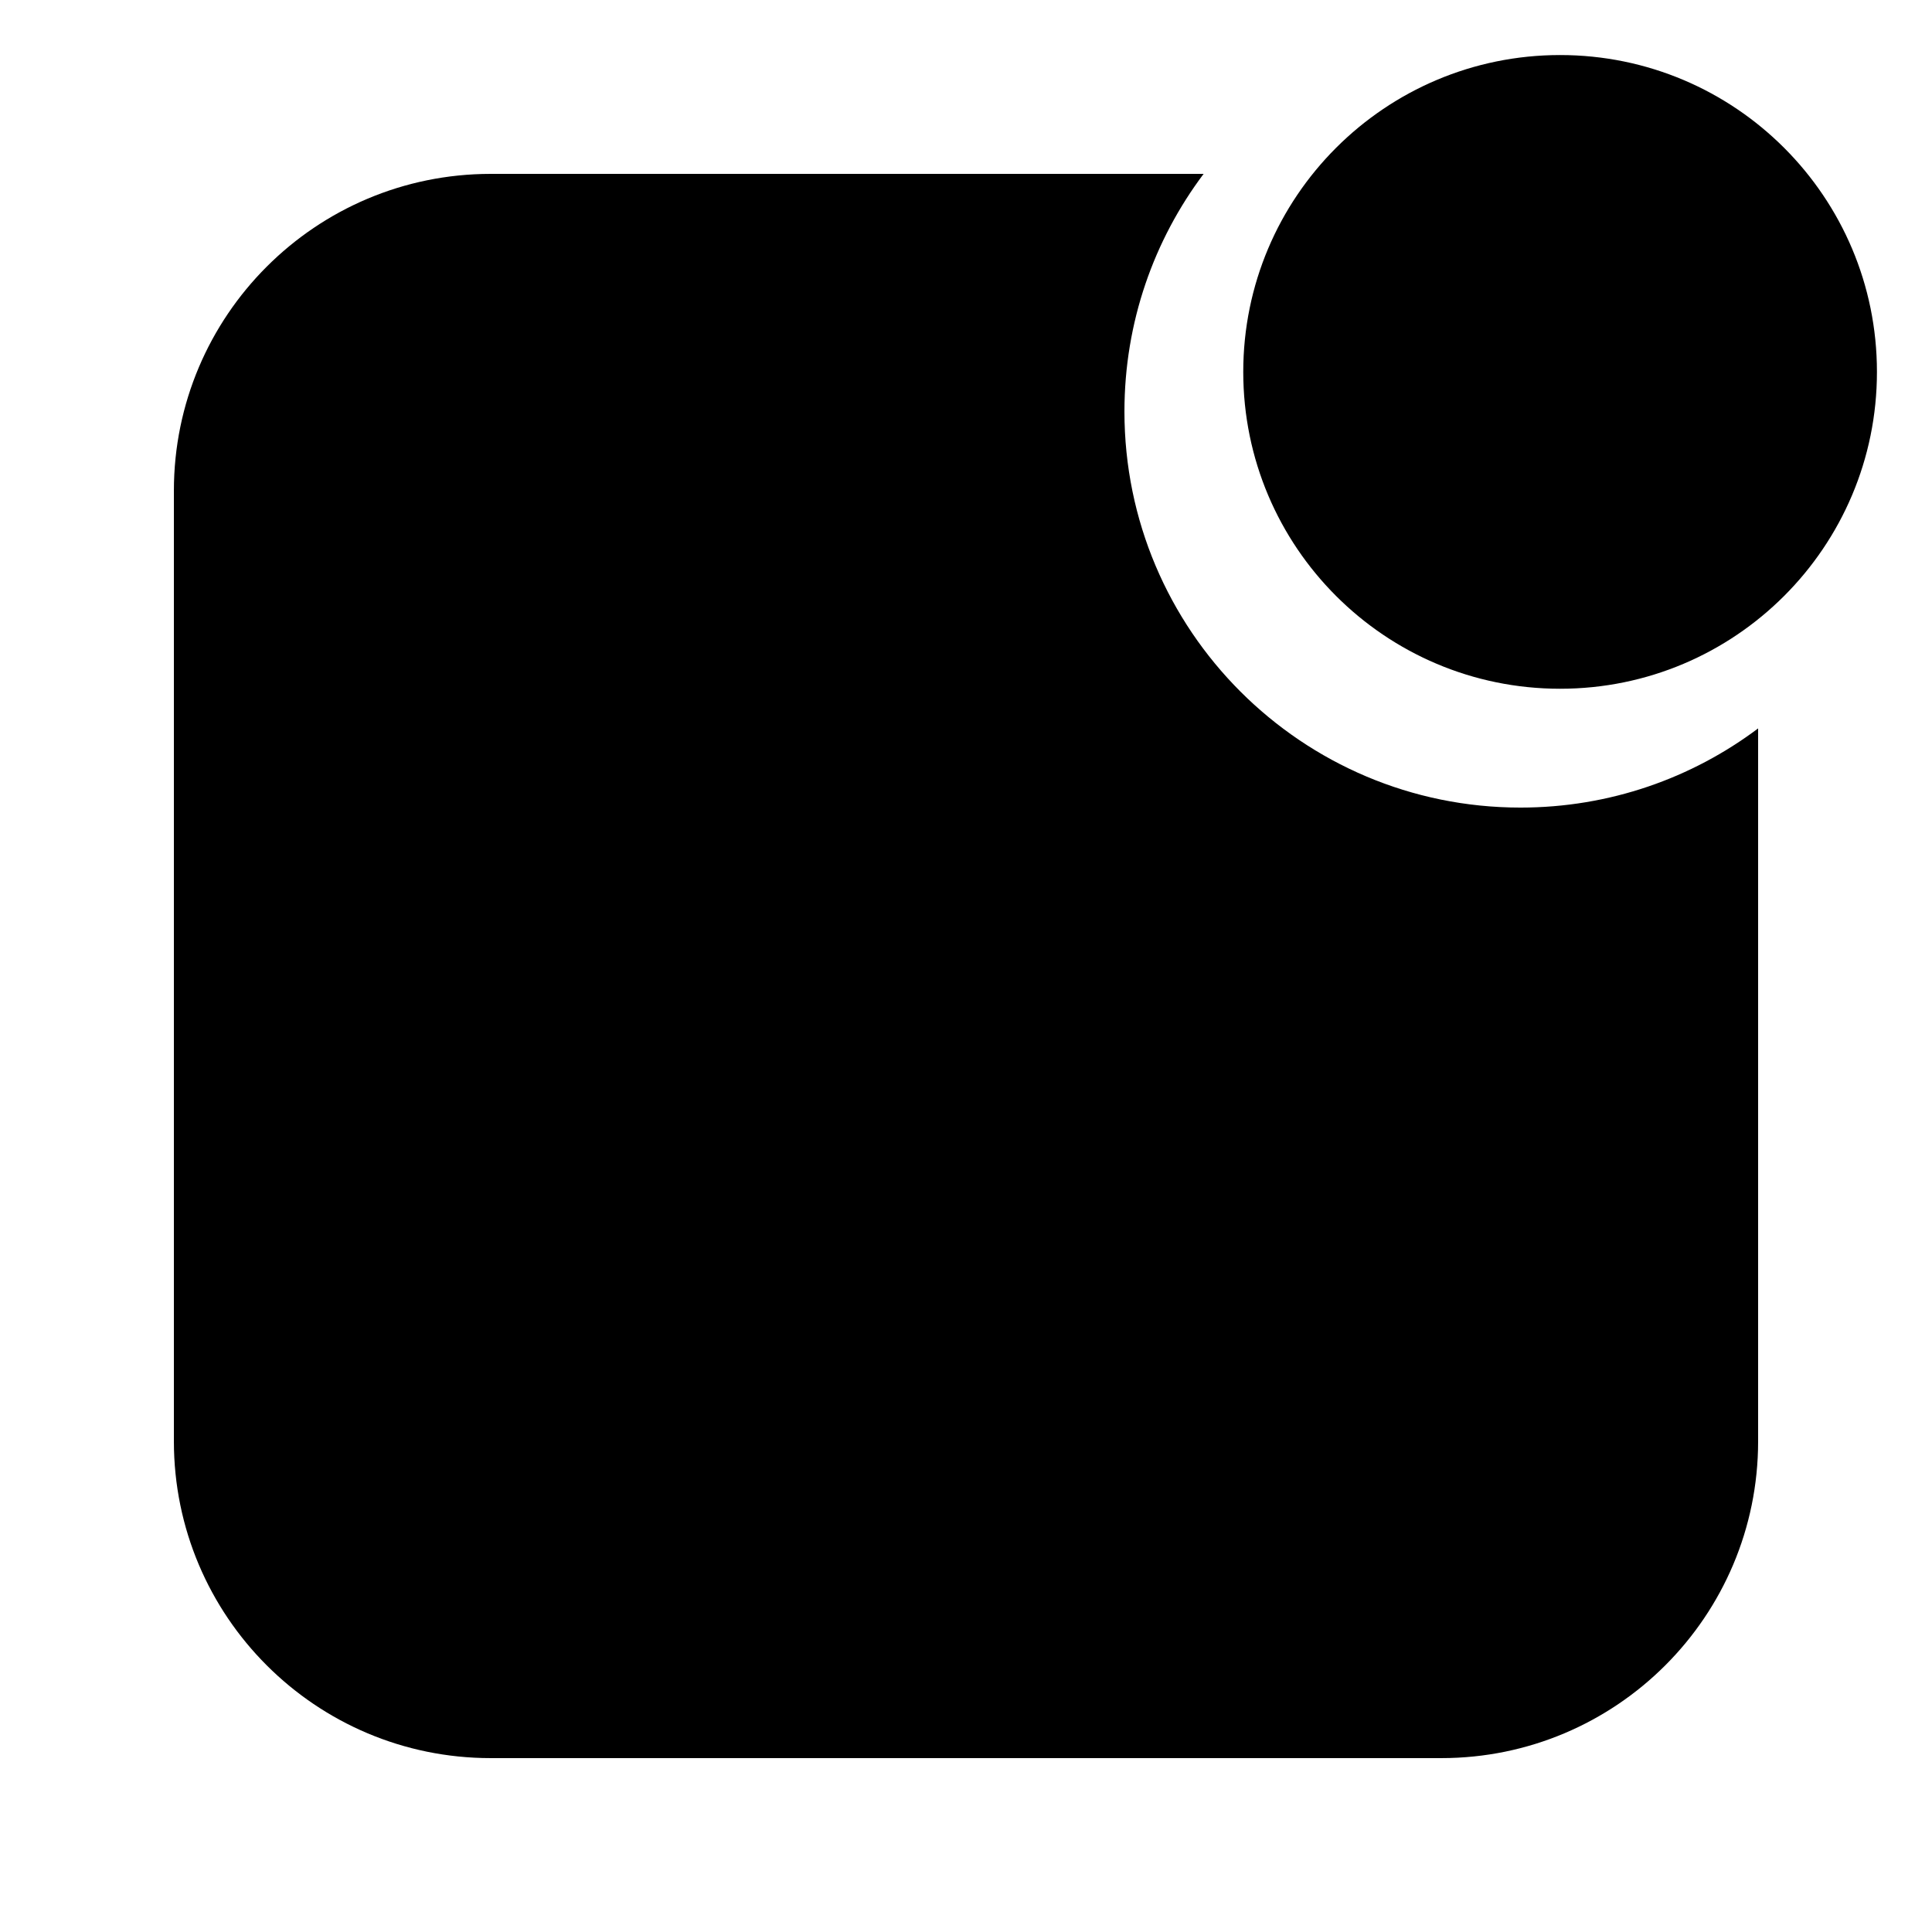<?xml version="1.0" encoding="UTF-8"?>
<!-- Uploaded to: SVG Find, www.svgrepo.com, Generator: SVG Find Mixer Tools -->
<svg fill="#000000" width="800px" height="800px" version="1.1" viewBox="144 144 512 512" xmlns="http://www.w3.org/2000/svg">
 <path d="m609.92 337.03v188.92c0 46.375-37.594 83.969-83.969 83.969h-251.9c-46.375 0-83.969-37.594-83.969-83.969v-251.9c0-46.375 37.594-83.969 83.969-83.969h188.92c-13.18 17.543-20.984 39.348-20.984 62.977 0 57.969 46.992 104.96 104.96 104.96 23.629 0 45.434-7.809 62.977-20.984zm-52.48-10.504c-46.371 0-83.965-37.594-83.965-83.969s37.594-83.969 83.965-83.969c46.375 0 83.969 37.594 83.969 83.969s-37.594 83.969-83.969 83.969z"/>
</svg>